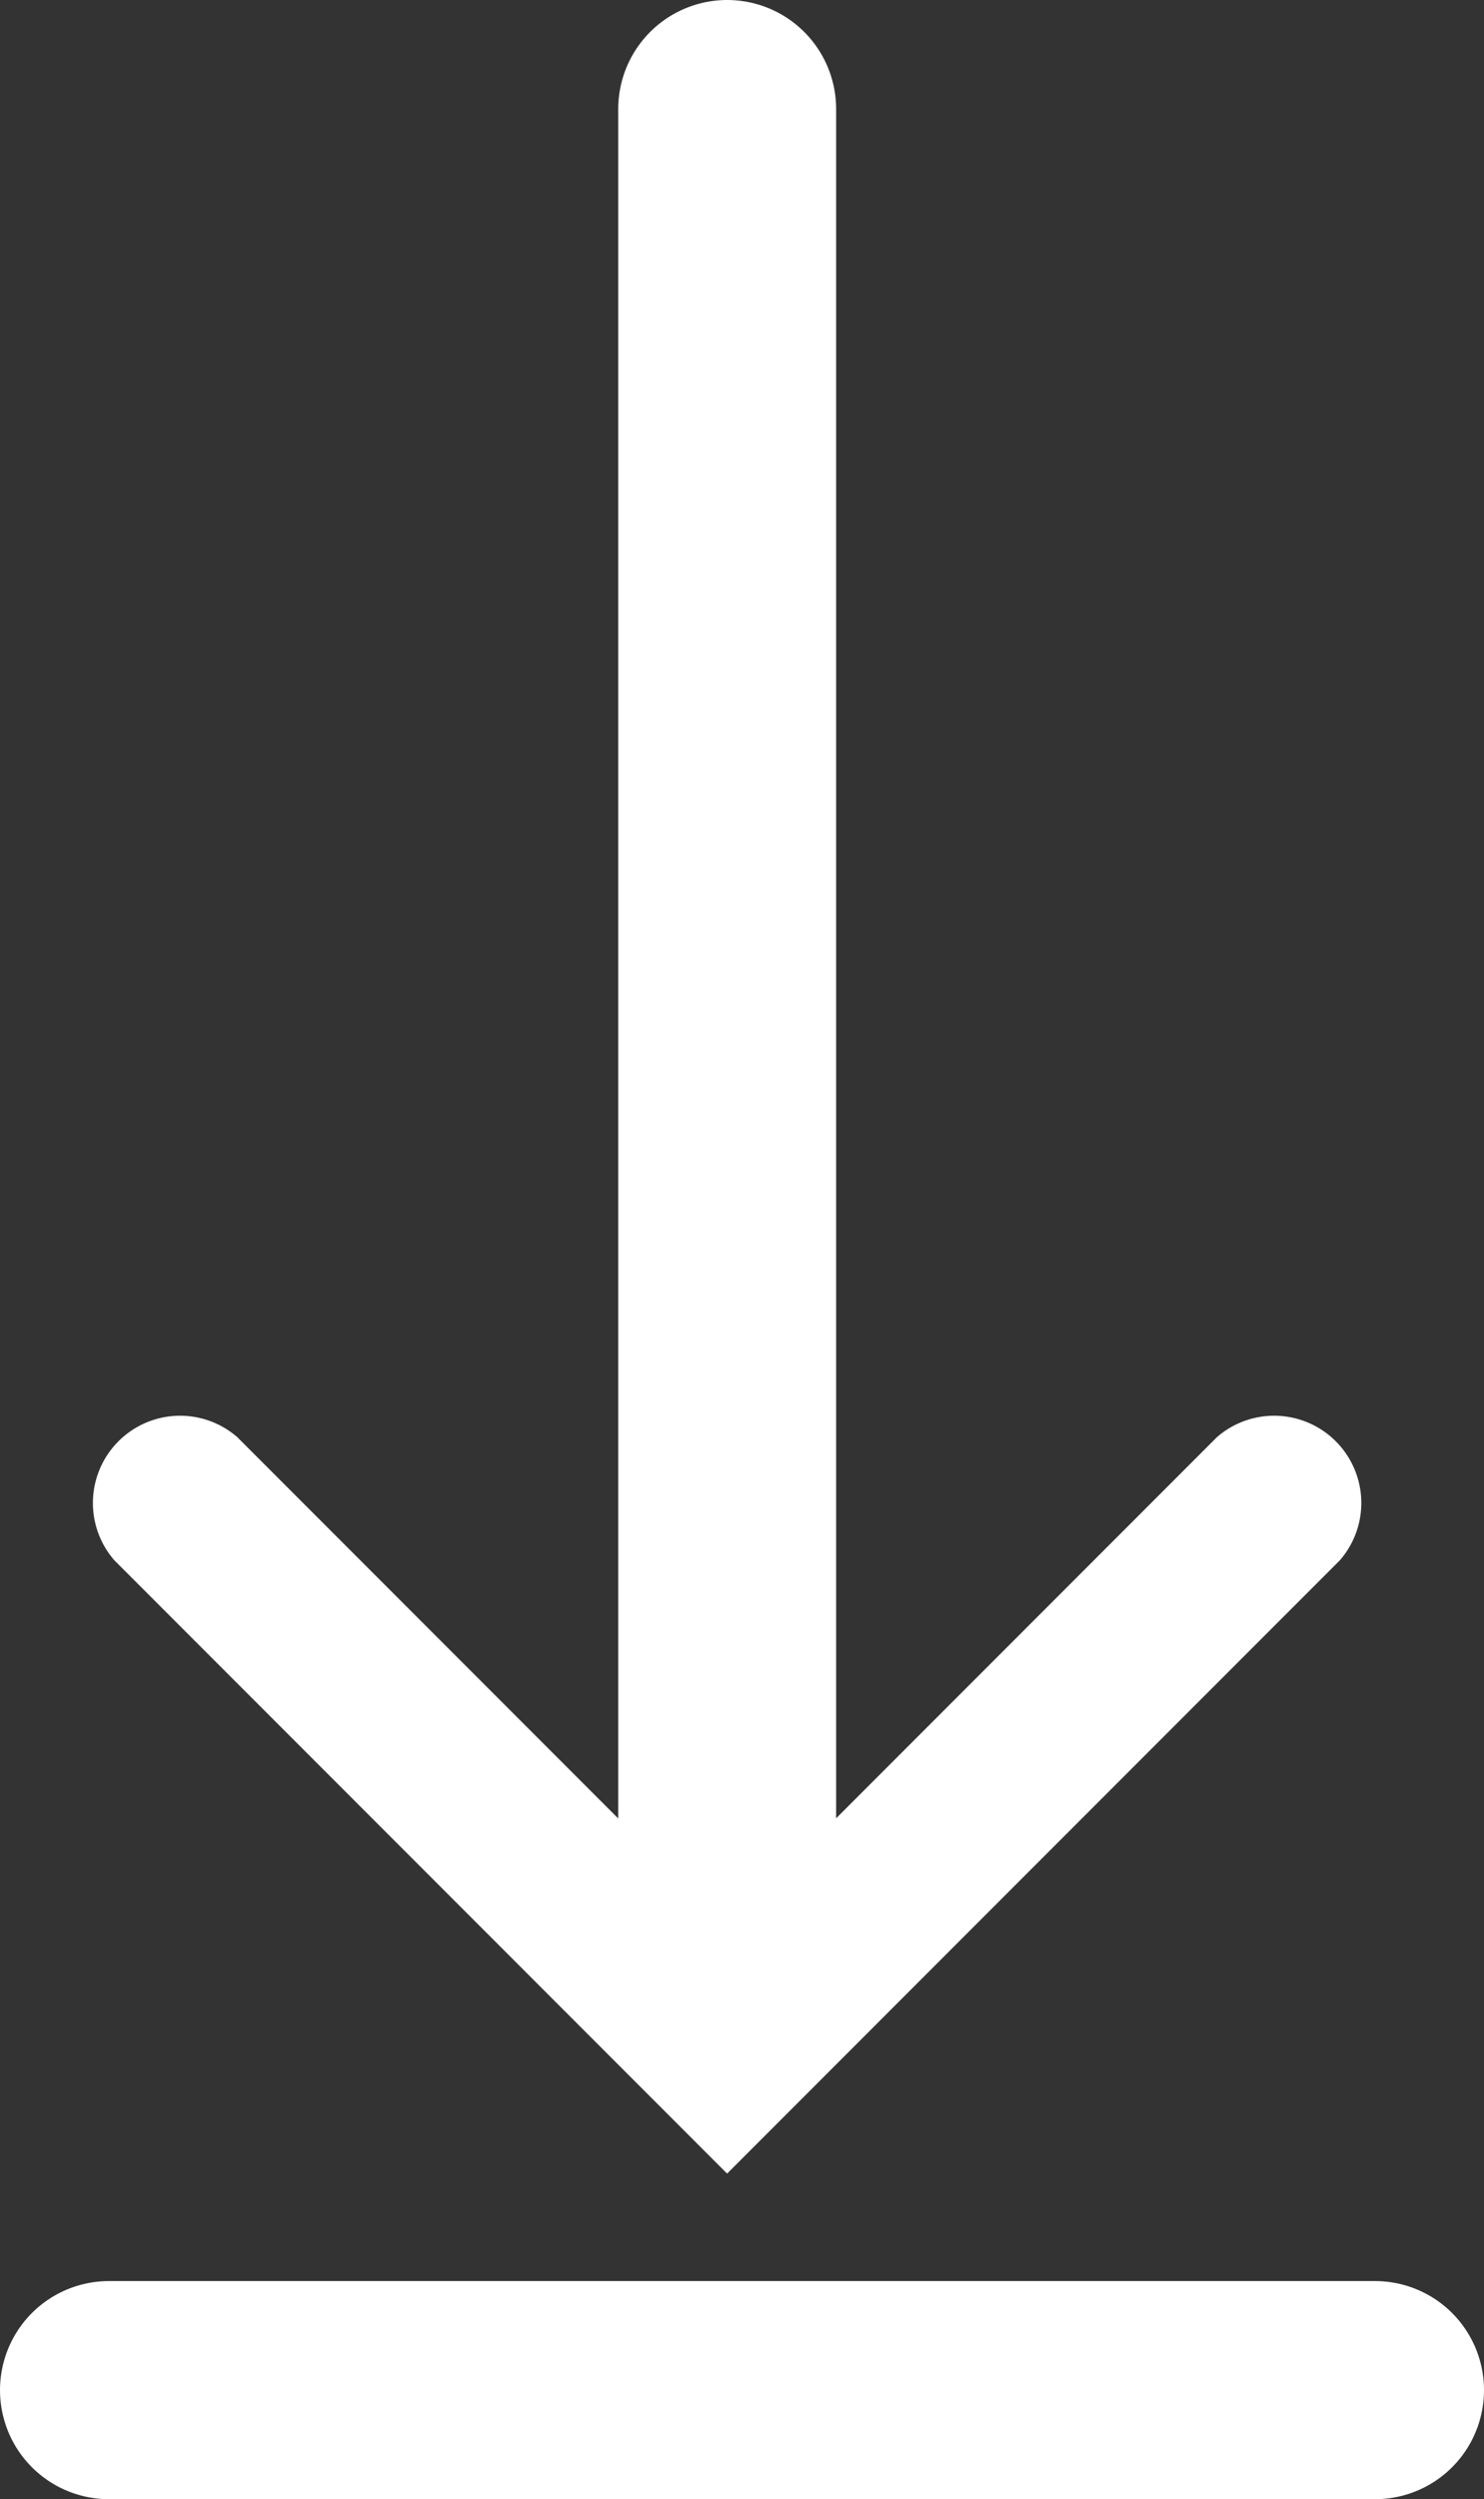 <svg xmlns="http://www.w3.org/2000/svg" xmlns:xlink="http://www.w3.org/1999/xlink" width="20.43" height="34.374" viewBox="0 0 20.43 34.374">
  <rect x="0" y="0" width="20.43" height="34.374" fill="#333333" stroke="none"/>
  <defs>
    <clipPath id="clip-path">
      <rect id="Rectangle_155" data-name="Rectangle 155" width="10.801" height="17.84" fill="#ffffff"/>
    </clipPath>
  </defs>
  <g id="Group_151074" data-name="Group 151074" transform="translate(-3577.07 -84.813)">
    <g id="Group_150679" data-name="Group 150679" transform="translate(609.583 666.813)">
      <line id="Line_66" data-name="Line 66" y2="26.145" transform="translate(2977.498 -580.5)" fill="none" stroke="#ffffff" stroke-linecap="round" stroke-width="3"/>
      <g id="Group_182" data-name="Group 182" transform="translate(2986.417 -562.717) rotate(90)">
        <g id="Group_181" data-name="Group 181" clip-path="url(#clip-path)">
          <path id="Path_78" data-name="Path 78" d="M2.044.351,10.48,8.787,2.044,17.223A1.2,1.2,0,0,1,.351,15.53L7.094,8.787.351,2.044A1.2,1.2,0,0,1,2.044.351Z" transform="translate(0.133 0.133)" fill="#ffffff"/>
        </g>
      </g>
      <line id="Line_67" data-name="Line 67" x2="17.43" transform="translate(2968.987 -549.126)" fill="none" stroke="#ffffff" stroke-linecap="round" stroke-width="3"/>
    </g>
  </g>
</svg>
